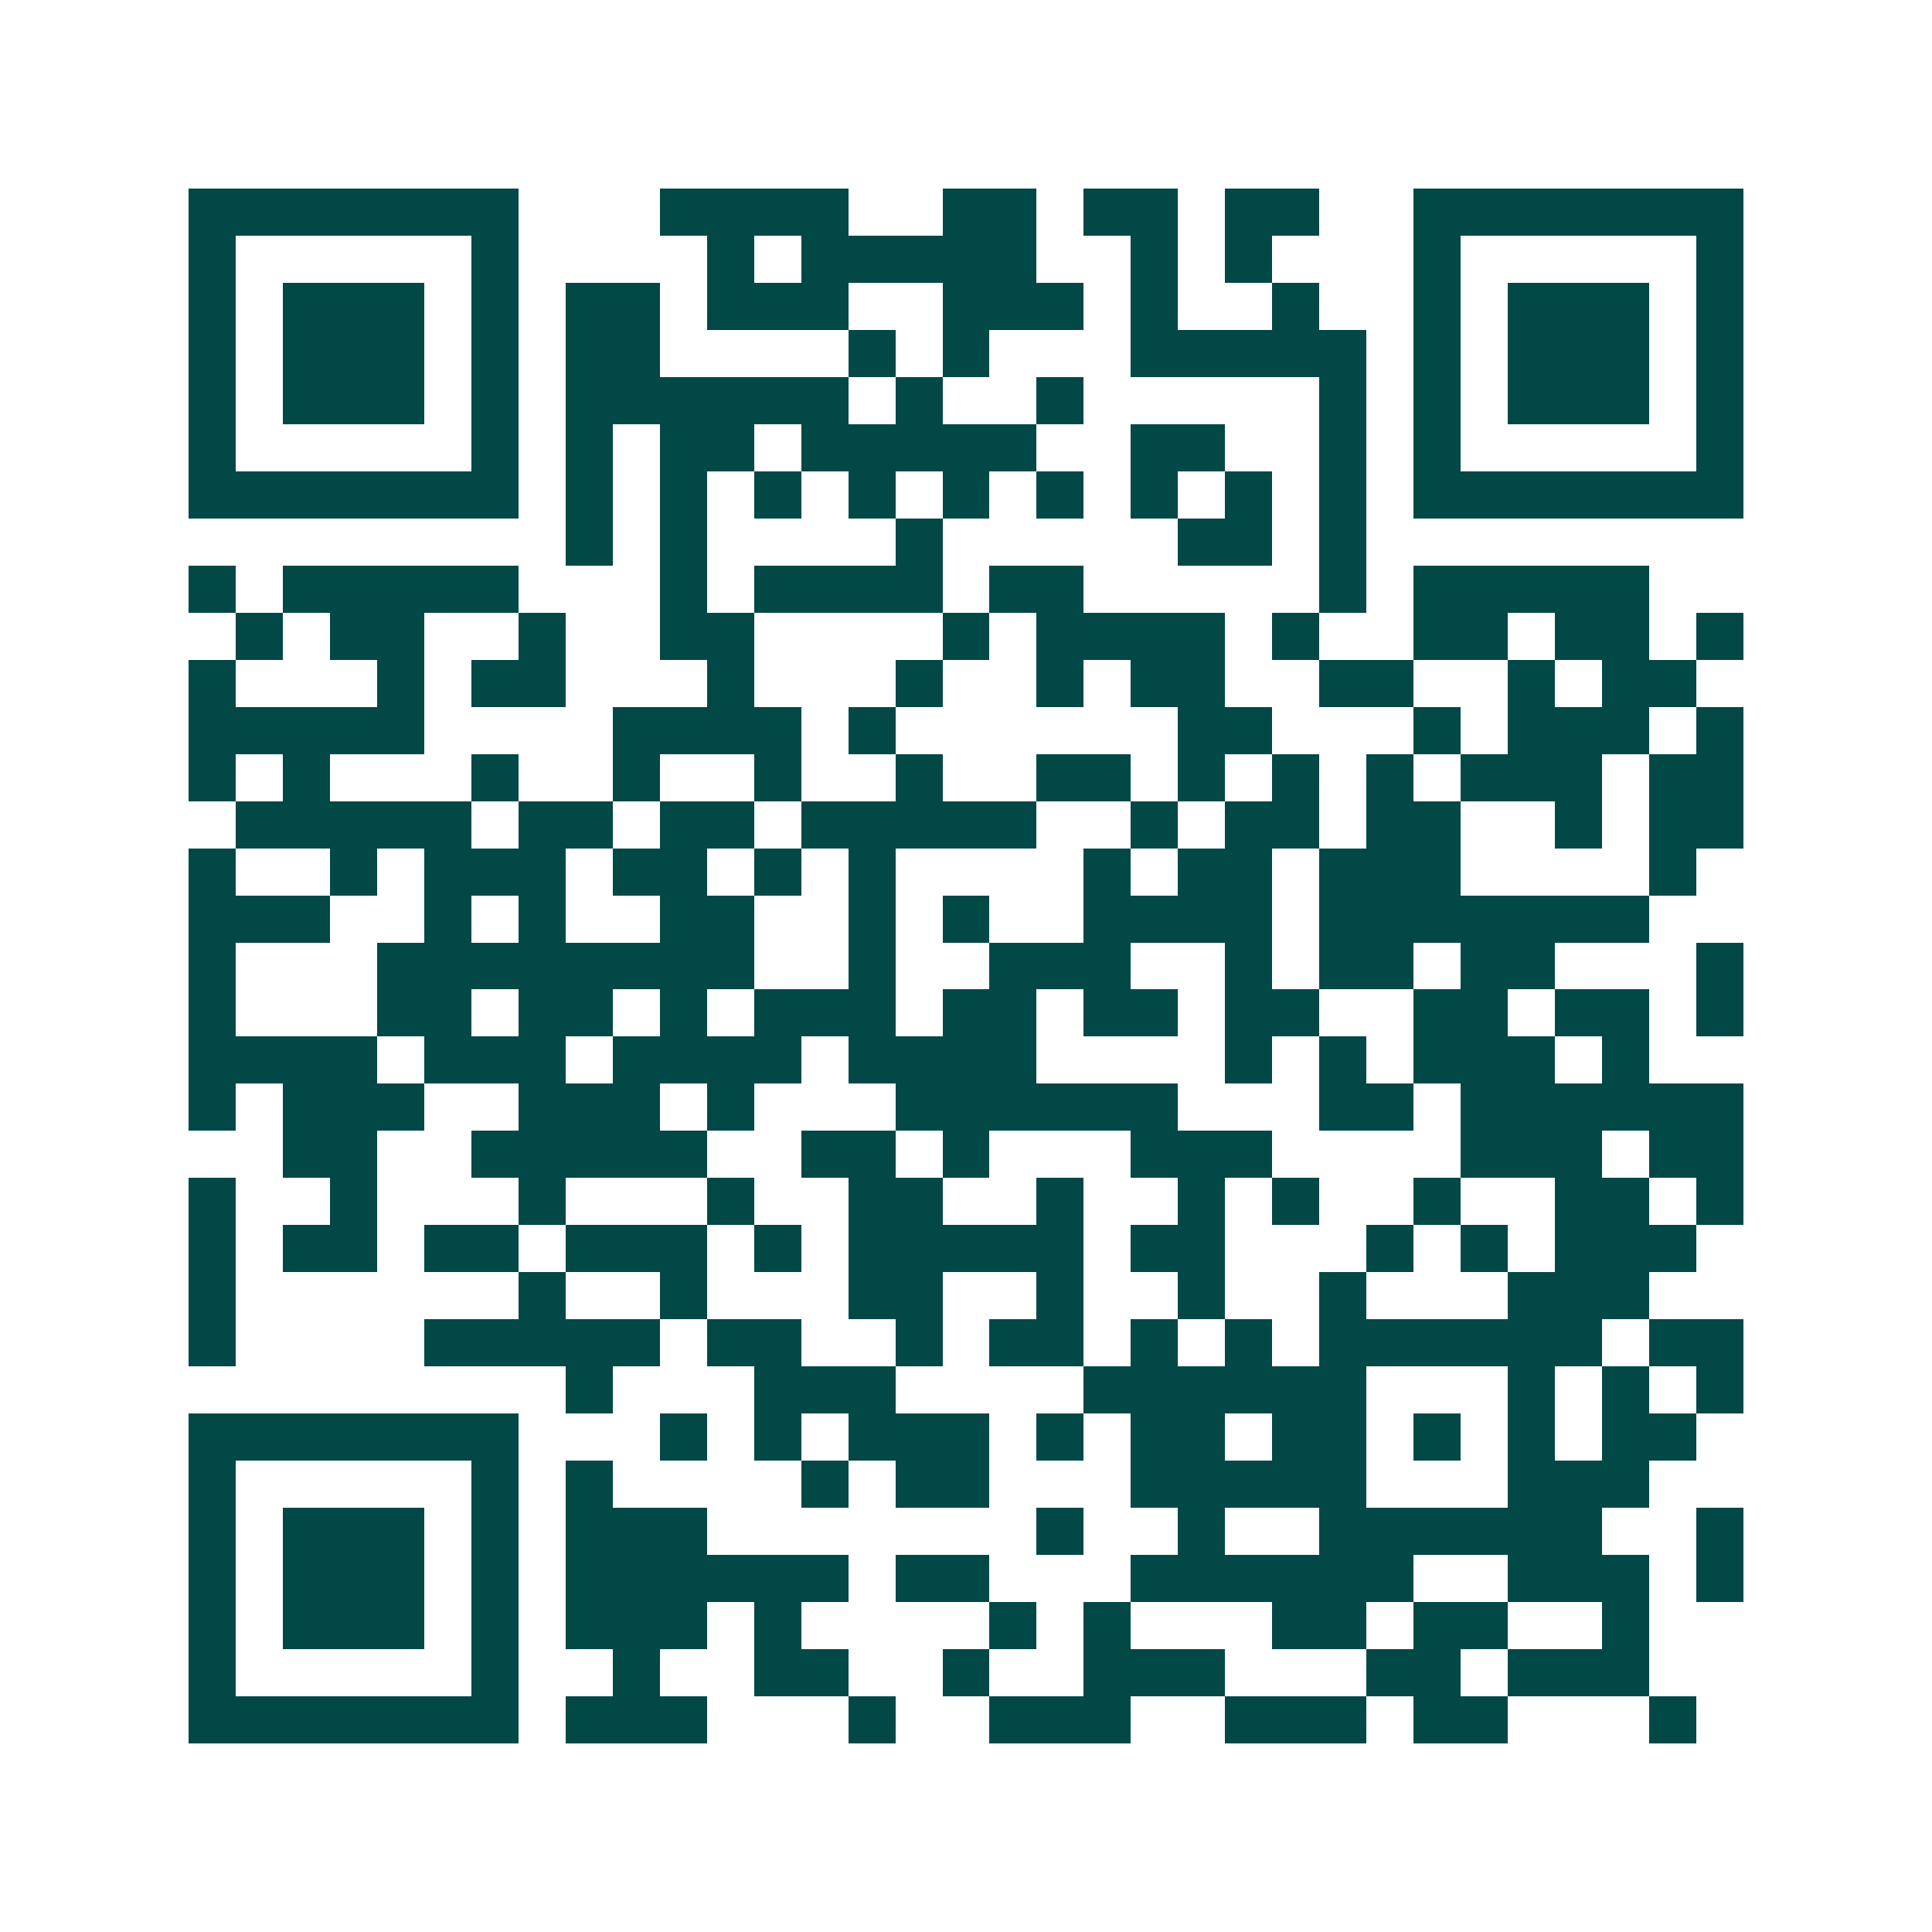 <svg xmlns="http://www.w3.org/2000/svg" width="200" height="200" viewBox="0 0 41 41" shape-rendering="crispEdges"><path fill="#ffffff" d="M0 0h41v41H0z"/><path stroke="#014847" d="M4 4.5h7m3 0h4m2 0h2m1 0h2m1 0h2m2 0h7M4 5.5h1m5 0h1m4 0h1m1 0h5m2 0h1m1 0h1m3 0h1m5 0h1M4 6.5h1m1 0h3m1 0h1m1 0h2m1 0h3m2 0h3m1 0h1m2 0h1m2 0h1m1 0h3m1 0h1M4 7.5h1m1 0h3m1 0h1m1 0h2m4 0h1m1 0h1m3 0h5m1 0h1m1 0h3m1 0h1M4 8.5h1m1 0h3m1 0h1m1 0h6m1 0h1m2 0h1m5 0h1m1 0h1m1 0h3m1 0h1M4 9.5h1m5 0h1m1 0h1m1 0h2m1 0h5m2 0h2m2 0h1m1 0h1m5 0h1M4 10.5h7m1 0h1m1 0h1m1 0h1m1 0h1m1 0h1m1 0h1m1 0h1m1 0h1m1 0h1m1 0h7M12 11.5h1m1 0h1m4 0h1m5 0h2m1 0h1M4 12.5h1m1 0h5m3 0h1m1 0h4m1 0h2m5 0h1m1 0h5M5 13.5h1m1 0h2m2 0h1m2 0h2m4 0h1m1 0h4m1 0h1m2 0h2m1 0h2m1 0h1M4 14.5h1m3 0h1m1 0h2m3 0h1m3 0h1m2 0h1m1 0h2m2 0h2m2 0h1m1 0h2M4 15.5h5m4 0h4m1 0h1m6 0h2m3 0h1m1 0h3m1 0h1M4 16.5h1m1 0h1m3 0h1m2 0h1m2 0h1m2 0h1m2 0h2m1 0h1m1 0h1m1 0h1m1 0h3m1 0h2M5 17.5h5m1 0h2m1 0h2m1 0h5m2 0h1m1 0h2m1 0h2m2 0h1m1 0h2M4 18.5h1m2 0h1m1 0h3m1 0h2m1 0h1m1 0h1m4 0h1m1 0h2m1 0h3m4 0h1M4 19.5h3m2 0h1m1 0h1m2 0h2m2 0h1m1 0h1m2 0h4m1 0h7M4 20.5h1m3 0h8m2 0h1m2 0h3m2 0h1m1 0h2m1 0h2m3 0h1M4 21.5h1m3 0h2m1 0h2m1 0h1m1 0h3m1 0h2m1 0h2m1 0h2m2 0h2m1 0h2m1 0h1M4 22.5h4m1 0h3m1 0h4m1 0h4m4 0h1m1 0h1m1 0h3m1 0h1M4 23.5h1m1 0h3m2 0h3m1 0h1m3 0h6m3 0h2m1 0h6M6 24.5h2m2 0h5m2 0h2m1 0h1m3 0h3m4 0h3m1 0h2M4 25.5h1m2 0h1m3 0h1m3 0h1m2 0h2m2 0h1m2 0h1m1 0h1m2 0h1m2 0h2m1 0h1M4 26.5h1m1 0h2m1 0h2m1 0h3m1 0h1m1 0h5m1 0h2m3 0h1m1 0h1m1 0h3M4 27.5h1m6 0h1m2 0h1m3 0h2m2 0h1m2 0h1m2 0h1m3 0h3M4 28.5h1m4 0h5m1 0h2m2 0h1m1 0h2m1 0h1m1 0h1m1 0h6m1 0h2M12 29.5h1m3 0h3m4 0h6m3 0h1m1 0h1m1 0h1M4 30.5h7m3 0h1m1 0h1m1 0h3m1 0h1m1 0h2m1 0h2m1 0h1m1 0h1m1 0h2M4 31.5h1m5 0h1m1 0h1m4 0h1m1 0h2m3 0h5m3 0h3M4 32.5h1m1 0h3m1 0h1m1 0h3m7 0h1m2 0h1m2 0h6m2 0h1M4 33.5h1m1 0h3m1 0h1m1 0h6m1 0h2m3 0h6m2 0h3m1 0h1M4 34.5h1m1 0h3m1 0h1m1 0h3m1 0h1m4 0h1m1 0h1m3 0h2m1 0h2m2 0h1M4 35.5h1m5 0h1m2 0h1m2 0h2m2 0h1m2 0h3m3 0h2m1 0h3M4 36.5h7m1 0h3m3 0h1m2 0h3m2 0h3m1 0h2m3 0h1"/></svg>
